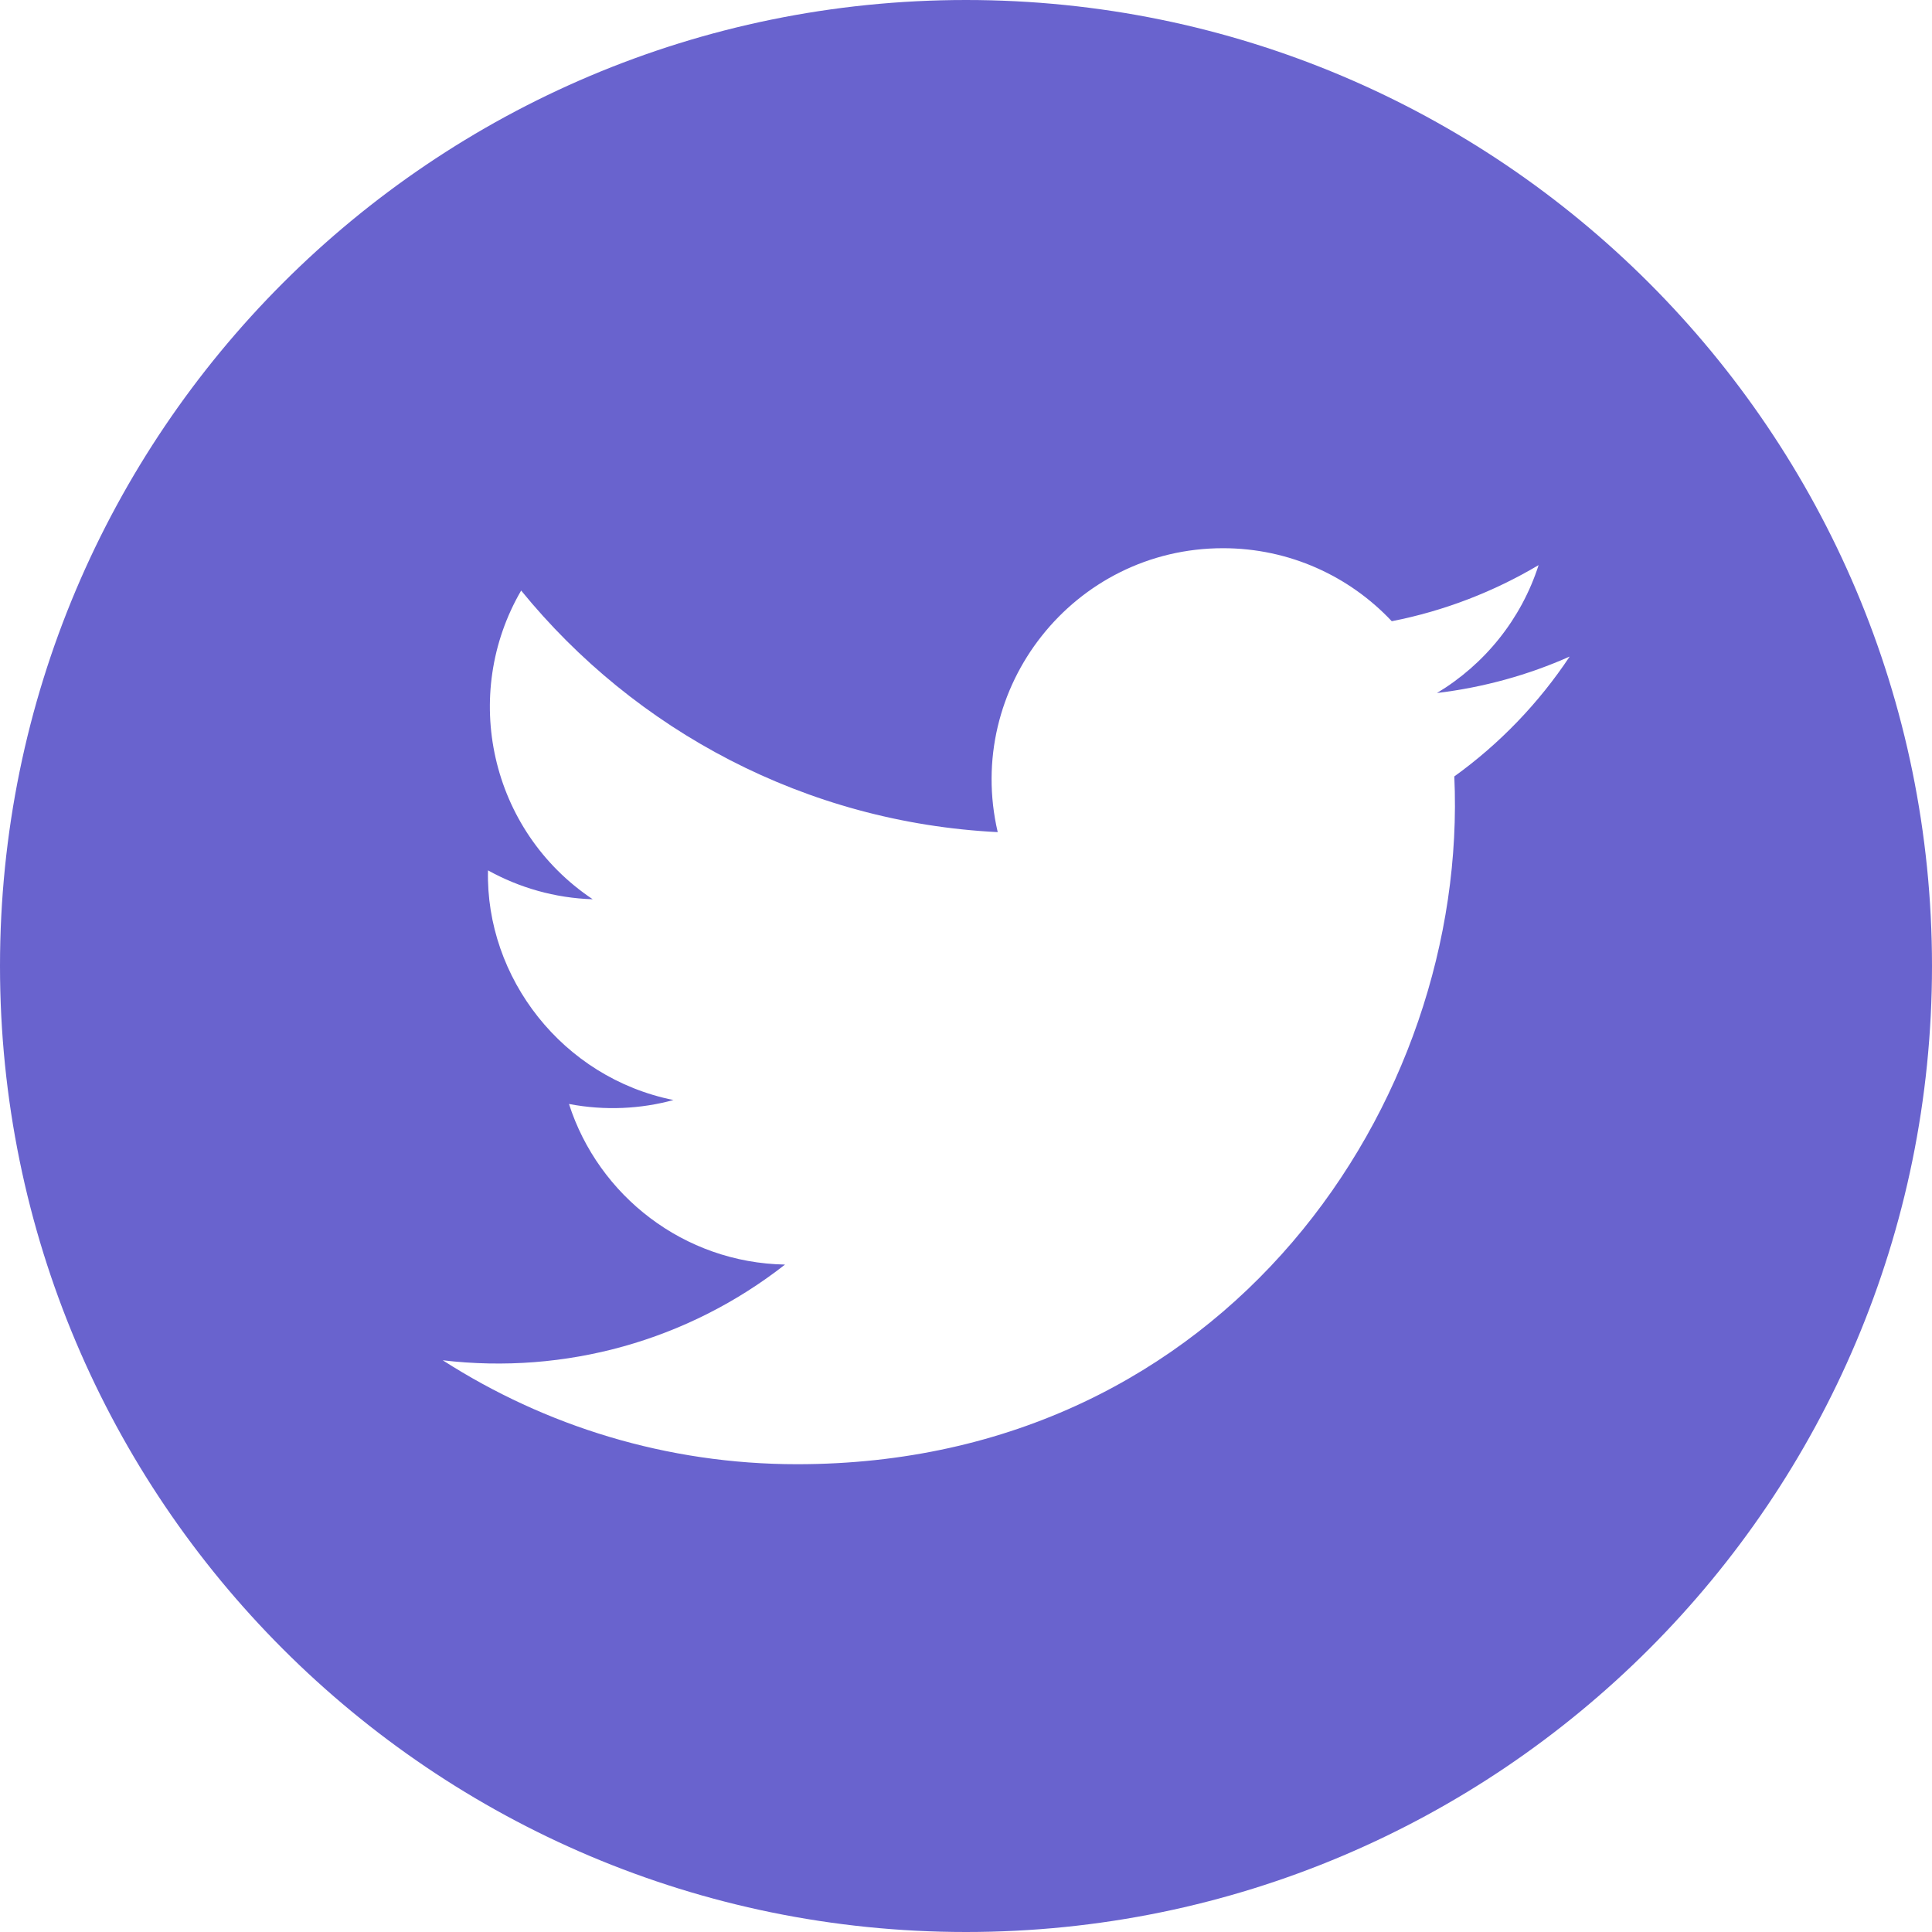 <?xml version="1.0" encoding="UTF-8" standalone="no"?>
<!DOCTYPE svg PUBLIC "-//W3C//DTD SVG 1.1//EN" "http://www.w3.org/Graphics/SVG/1.1/DTD/svg11.dtd">
<svg width="100%" height="100%" viewBox="0 0 24 24" version="1.1" xmlns="http://www.w3.org/2000/svg" xmlns:xlink="http://www.w3.org/1999/xlink" xml:space="preserve" xmlns:serif="http://www.serif.com/" style="fill-rule:evenodd;clip-rule:evenodd;stroke-linejoin:round;stroke-miterlimit:2;">
    <path d="M12,0C5.373,0 0,5.373 0,12C0,18.627 5.373,24 12,24C18.627,24 24,18.627 24,12C24,5.373 18.627,0 12,0ZM18.066,9.645C18.249,13.685 15.236,18.189 9.902,18.189C8.28,18.189 6.771,17.713 5.5,16.898C7.024,17.078 8.545,16.654 9.752,15.709C8.496,15.686 7.435,14.855 7.068,13.714C7.519,13.8 7.963,13.775 8.366,13.665C6.985,13.387 6.031,12.143 6.062,10.812C6.45,11.027 6.892,11.156 7.363,11.171C6.084,10.316 5.722,8.627 6.474,7.336C7.89,9.074 10.007,10.217 12.394,10.337C11.975,8.541 13.338,6.81 15.193,6.81C16.018,6.81 16.765,7.159 17.289,7.717C17.943,7.589 18.559,7.349 19.113,7.02C18.898,7.691 18.443,8.253 17.85,8.609C18.431,8.539 18.985,8.385 19.499,8.156C19.115,8.734 18.629,9.24 18.066,9.645Z" style="fill:rgb(105,99,206);fill-rule:nonzero;"/>
</svg>

